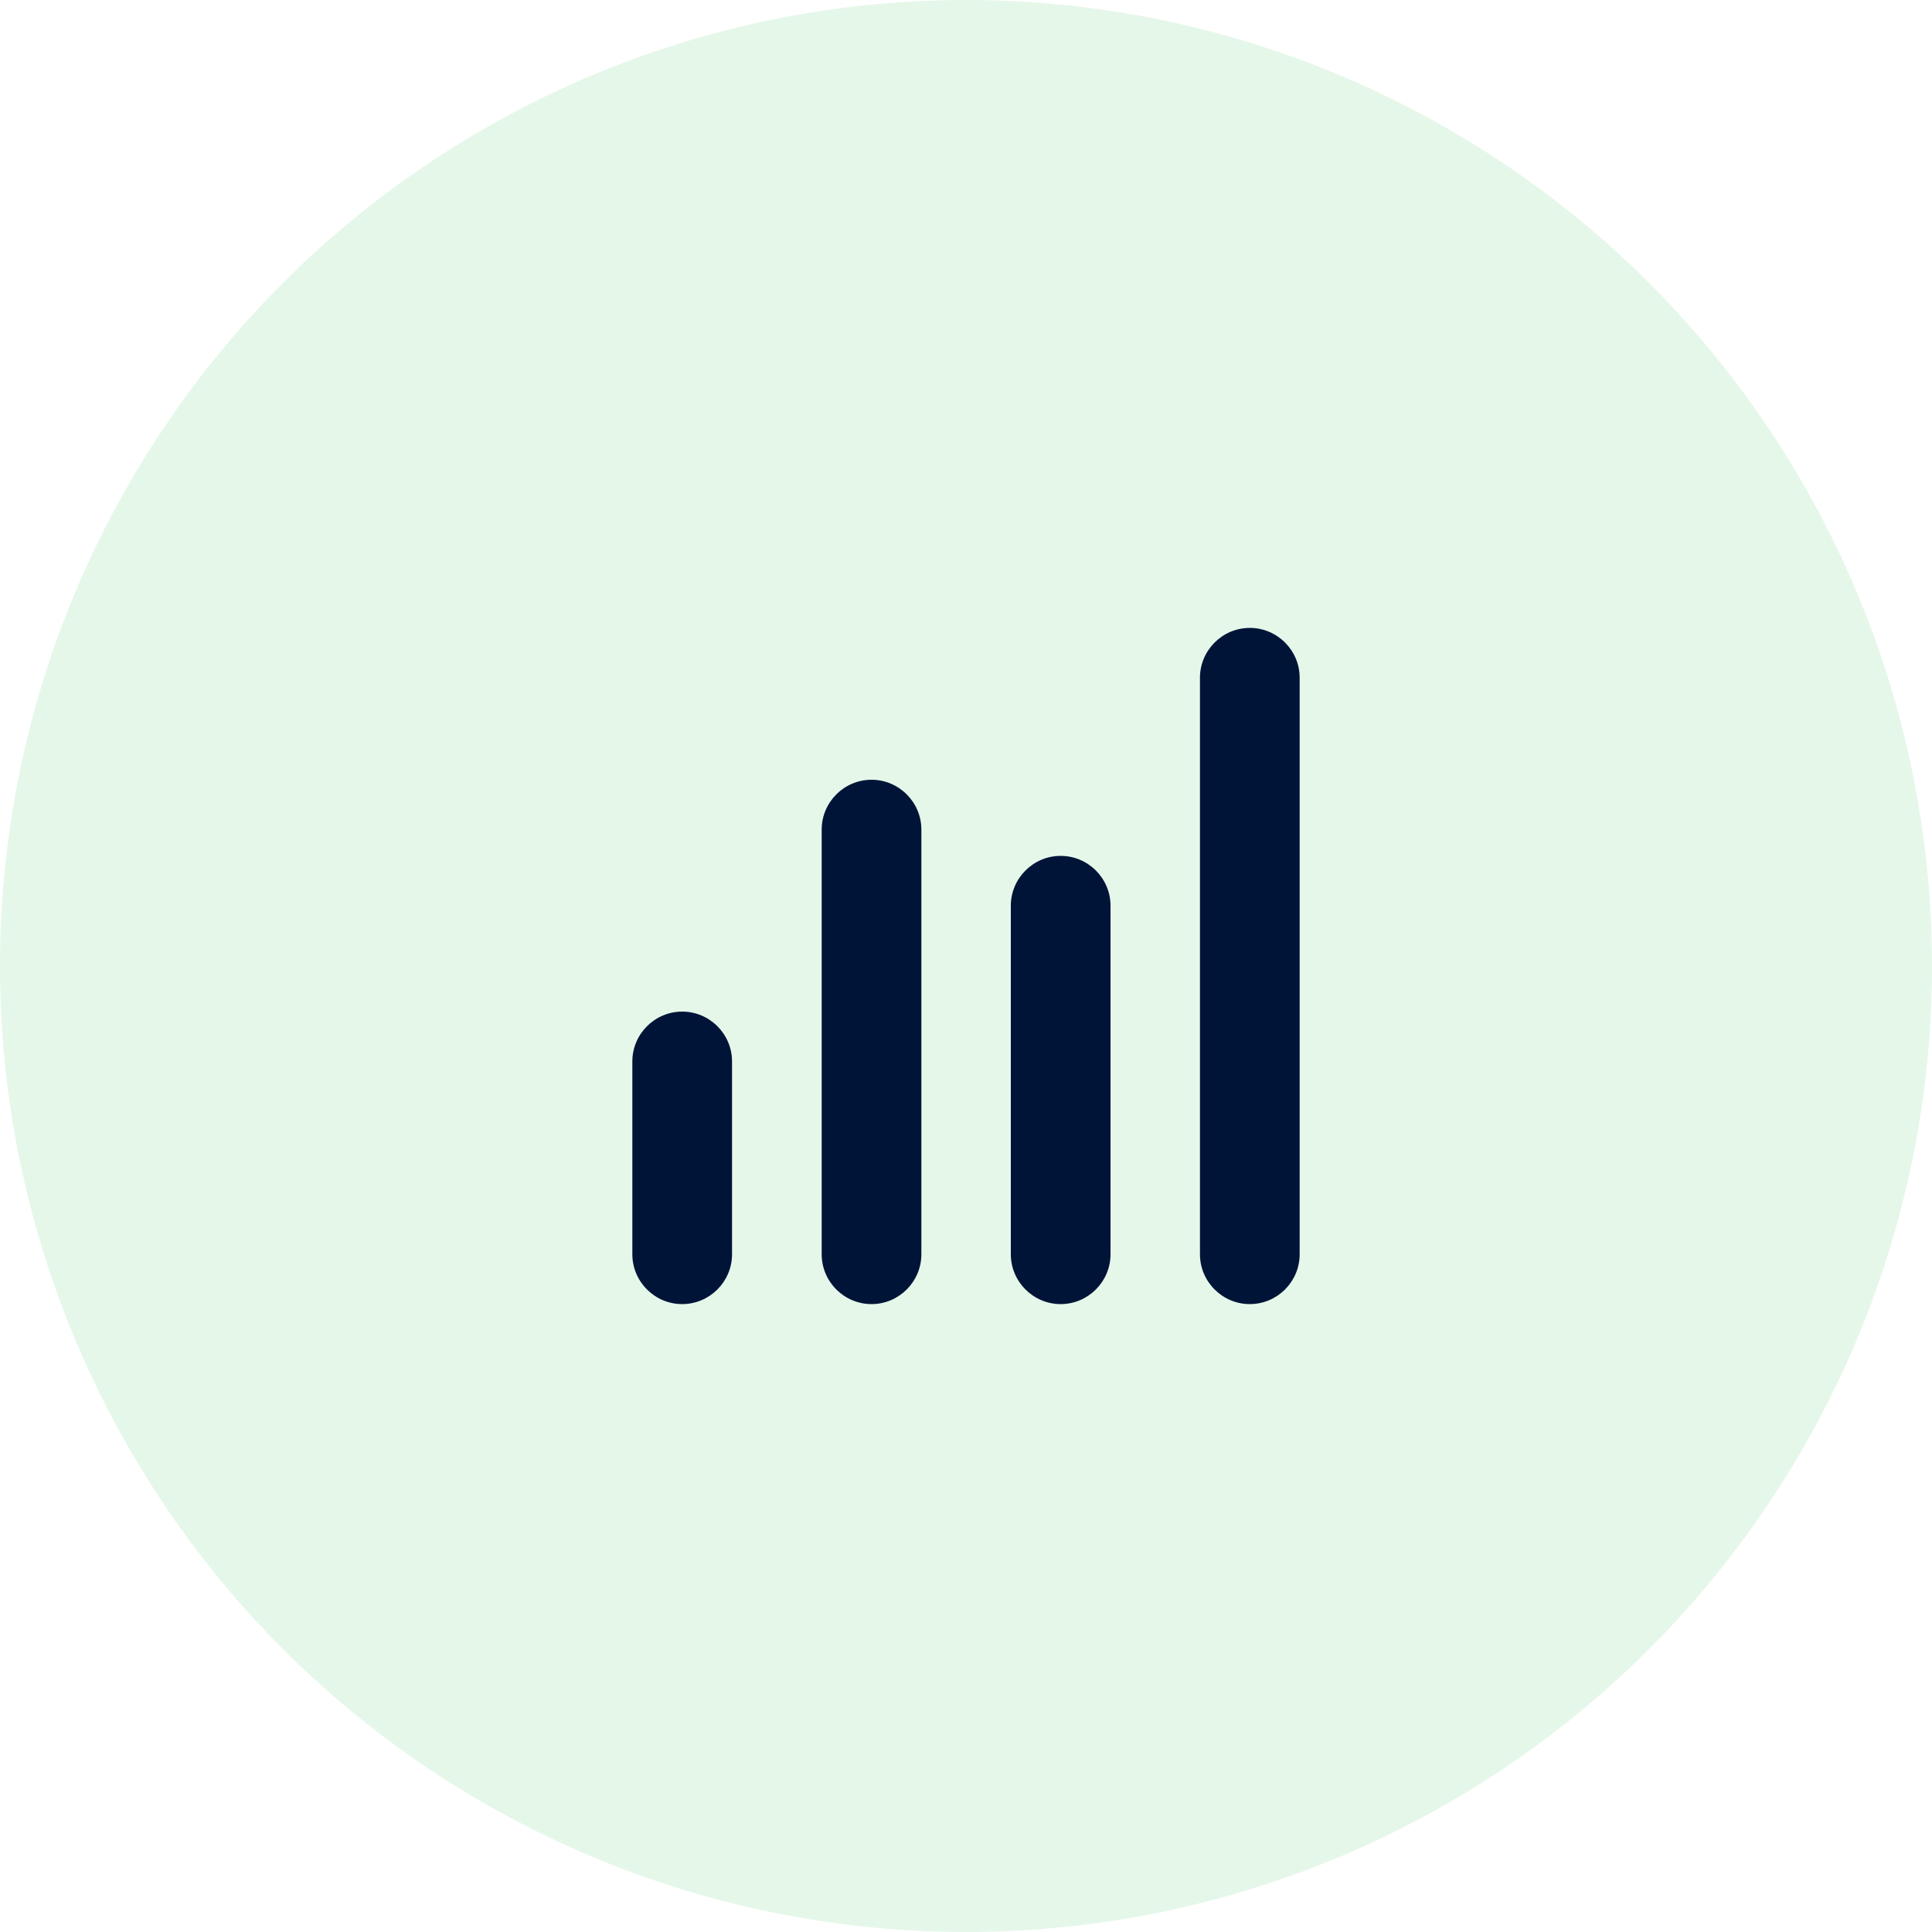 <?xml version="1.0" encoding="UTF-8"?>
<svg id="Calque_1" xmlns="http://www.w3.org/2000/svg" viewBox="0 0 100 100">
  <defs>
    <style>
      .cls-1 {
        fill: #001438;
      }

      .cls-2 {
        fill: #55c96b;
        opacity: .15;
      }
    </style>
  </defs>
  <circle class="cls-2" cx="50" cy="50" r="50"/>
  <path class="cls-1" d="M64.69,66.92c1.1,0,1.99-.89,1.99-1.99v-29.84c0-1.1-.89-1.99-1.99-1.99s-2,.89-2,1.99v29.84c0,1.1.89,1.99,2,1.99h0ZM54.9,66.92c1.1,0,1.99-.89,1.99-1.99v-18.04c0-1.1-.89-1.99-1.99-1.99s-1.99.89-1.99,1.99v18.04c0,1.1.89,1.99,1.99,1.99h0ZM45.11,66.92c1.1,0,1.99-.89,1.99-1.99v-21.98c0-1.1-.89-1.99-1.99-1.99s-1.99.89-1.99,1.99v21.98c0,1.1.89,1.99,1.99,1.99h0ZM35.32,66.92c1.11,0,2-.89,2-1.99v-9.98c0-1.1-.89-1.99-2-1.99s-1.99.89-1.99,1.99v9.98c0,1.1.89,1.99,1.99,1.99h0Z"/>
  <path class="cls-1" d="M64.69,67.5c-1.42,0-2.58-1.16-2.58-2.58v-29.84c0-1.42,1.16-2.58,2.58-2.58s2.58,1.16,2.58,2.58v29.84c0,1.42-1.16,2.58-2.58,2.58ZM64.69,33.67c-.78,0-1.41.63-1.41,1.41v29.84c0,.78.63,1.41,1.41,1.41s1.41-.63,1.41-1.41v-29.84c0-.78-.63-1.41-1.41-1.41ZM54.9,67.5c-1.42,0-2.58-1.16-2.58-2.58v-18.04c0-1.42,1.16-2.58,2.58-2.58s2.58,1.16,2.58,2.58v18.04c0,1.42-1.16,2.58-2.58,2.58ZM54.9,45.47c-.78,0-1.41.63-1.41,1.41v18.04c0,.78.63,1.41,1.41,1.41s1.41-.63,1.41-1.41v-18.04c0-.78-.63-1.41-1.41-1.41ZM45.11,67.5c-1.42,0-2.58-1.16-2.58-2.58v-21.98c0-1.42,1.16-2.58,2.58-2.58s2.58,1.16,2.58,2.58v21.98c0,1.42-1.16,2.58-2.58,2.58ZM45.11,41.54c-.78,0-1.41.63-1.41,1.41v21.98c0,.78.63,1.41,1.41,1.41s1.41-.63,1.41-1.41v-21.98c0-.78-.63-1.41-1.41-1.41ZM35.31,67.5c-1.42,0-2.58-1.16-2.58-2.58v-9.98c0-1.42,1.16-2.58,2.58-2.58s2.58,1.16,2.58,2.58v9.98c0,1.42-1.16,2.58-2.58,2.58ZM35.31,53.53c-.77,0-1.41.63-1.41,1.41v9.98c0,.78.63,1.41,1.41,1.41s1.41-.63,1.41-1.41v-9.98c0-.78-.63-1.41-1.41-1.41Z"/>
</svg>